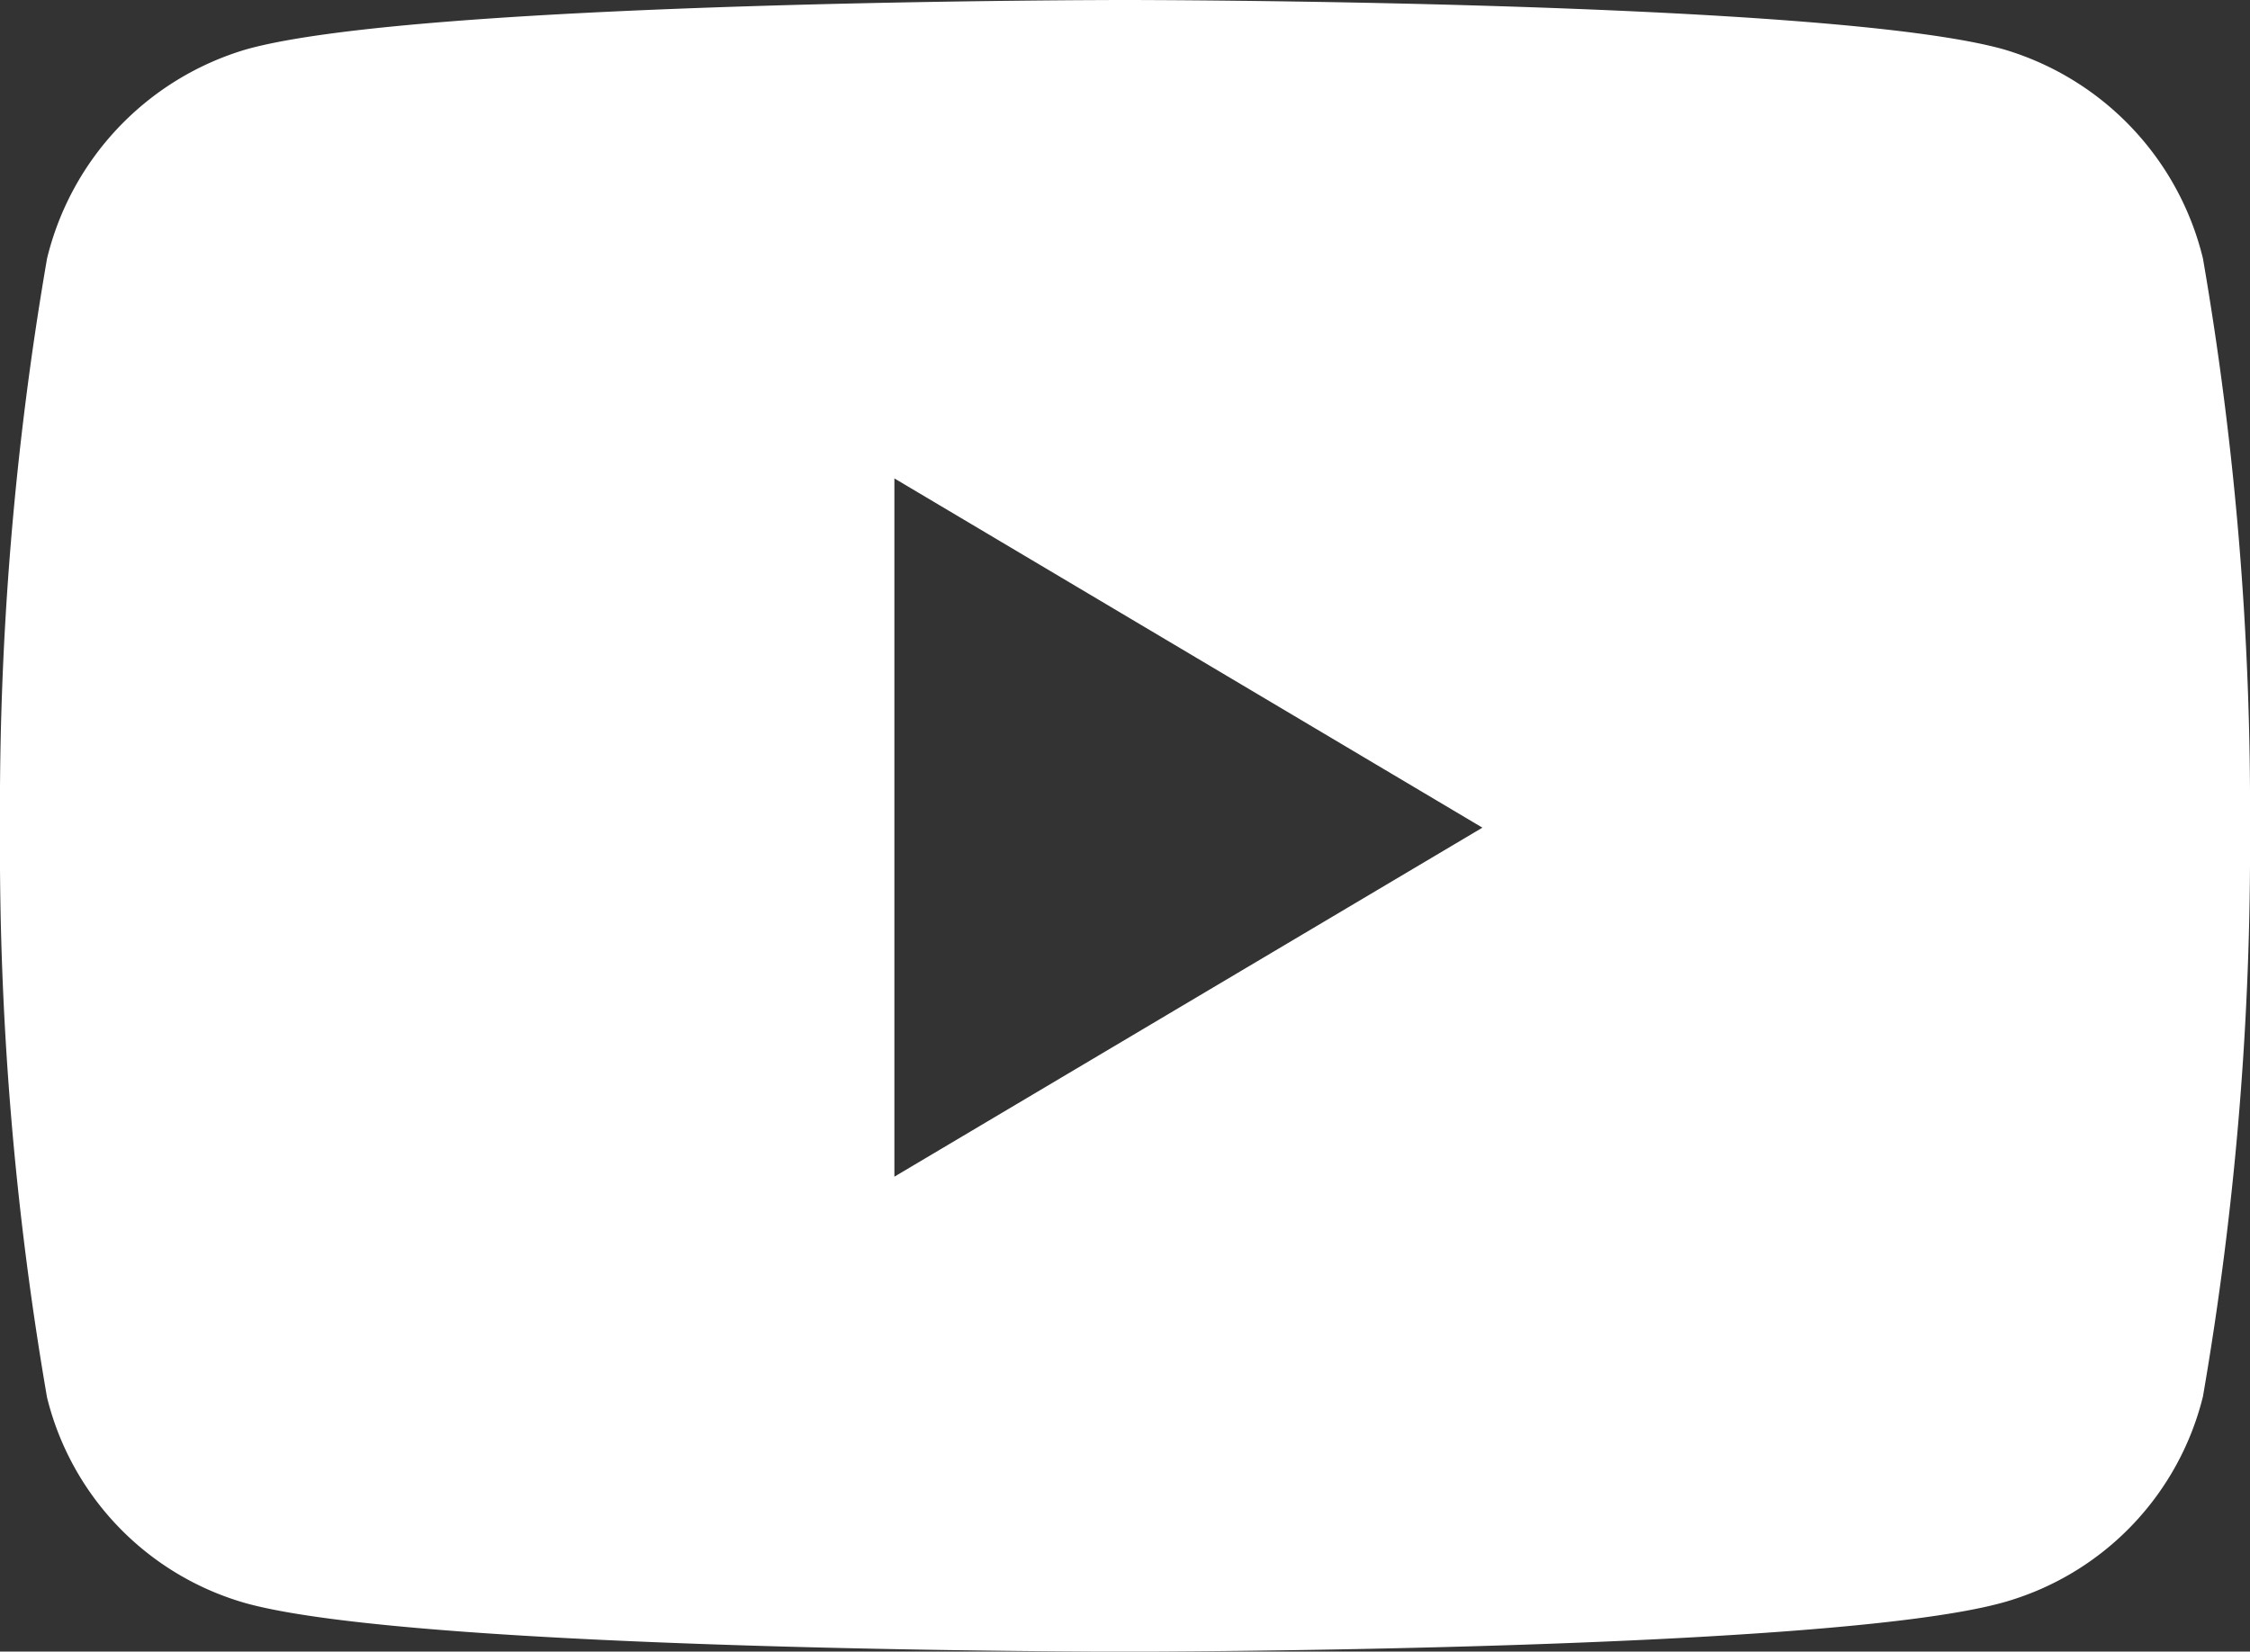 <svg xmlns="http://www.w3.org/2000/svg" width="19.748" height="14.499" viewBox="0 0 19.748 14.499">
  <rect x="0" y="0" width="19.748" height="14.499" fill="#333333" stroke="none"/>
  <path id="Icon_awesome-youtube" data-name="Icon awesome-youtube" d="M20.385,6.769a2.539,2.539,0,0,0-1.746-1.835C17.1,4.5,10.924,4.5,10.924,4.5s-6.175,0-7.715.434A2.539,2.539,0,0,0,1.463,6.769a28.354,28.354,0,0,0-.413,5,28.354,28.354,0,0,0,.413,5,2.5,2.5,0,0,0,1.746,1.806C4.749,19,10.924,19,10.924,19s6.175,0,7.715-.434a2.5,2.5,0,0,0,1.746-1.806,28.354,28.354,0,0,0,.413-5A28.354,28.354,0,0,0,20.385,6.769ZM8.9,14.83V8.7l5.161,3.066L8.9,14.83Z" transform="translate(-1.05 -4.5)" fill="#fff"/>
</svg>
